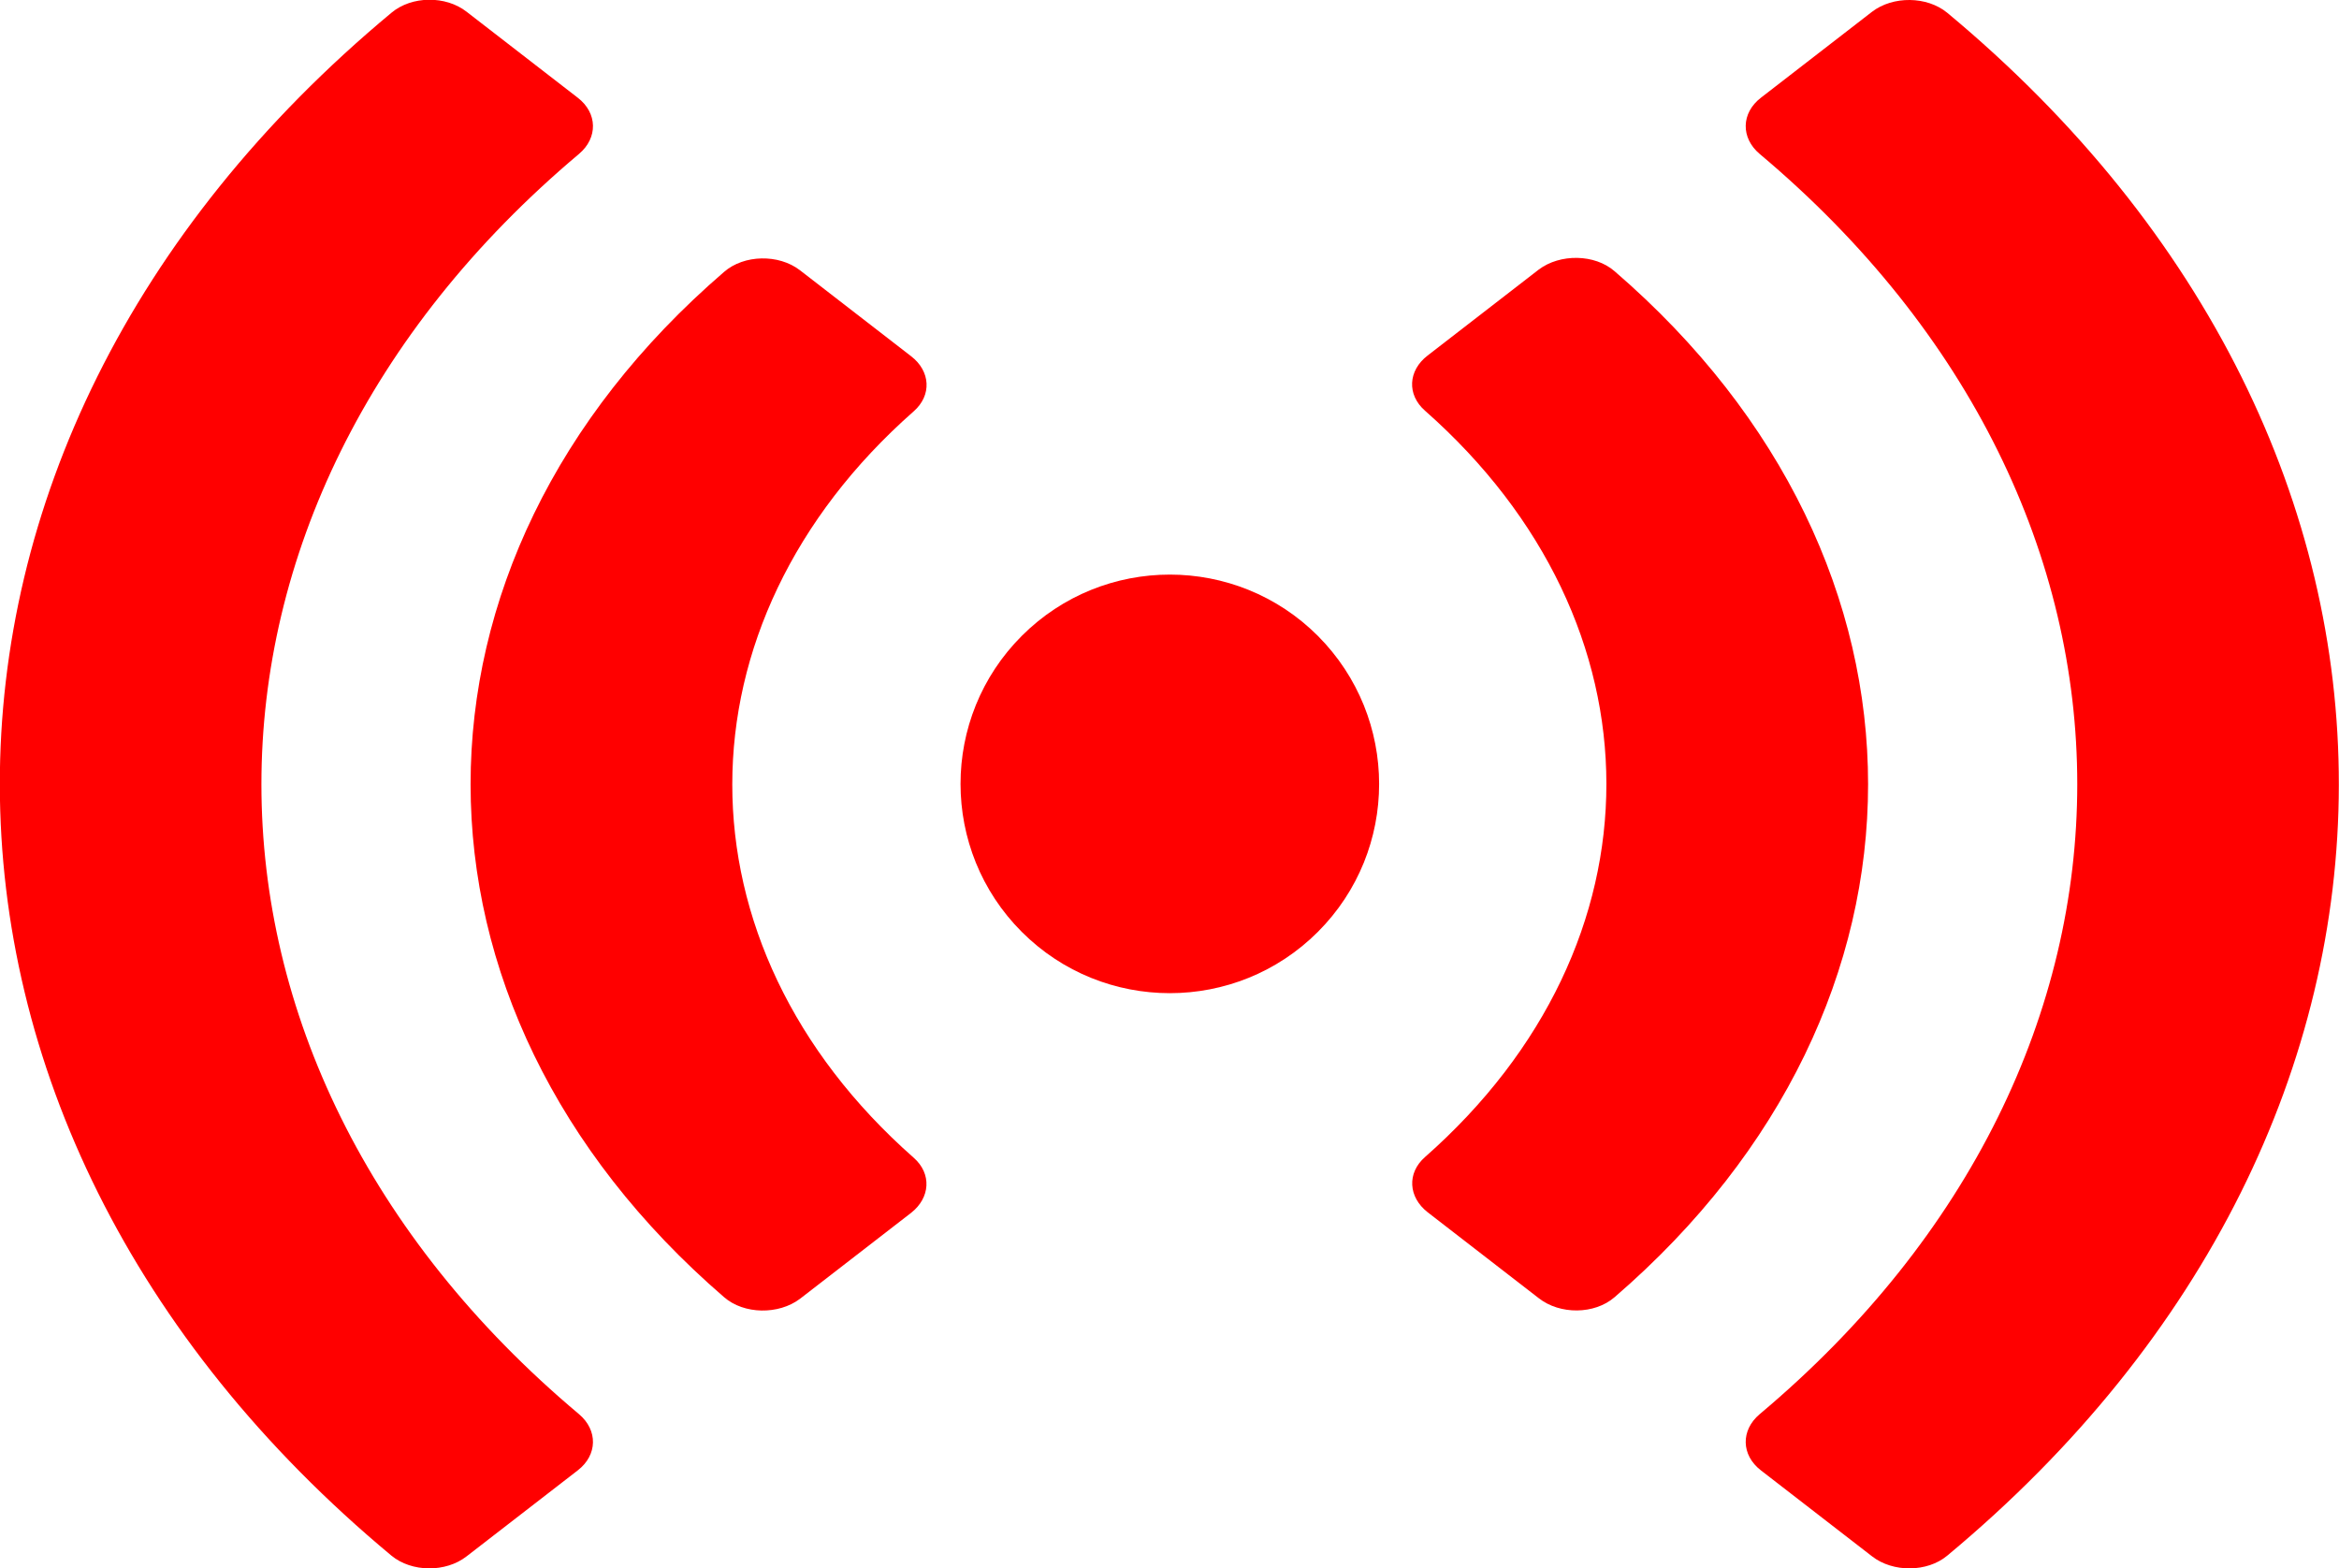 <?xml version="1.0" encoding="utf-8"?>
<!-- Generator: Adobe Illustrator 21.0.0, SVG Export Plug-In . SVG Version: 6.00 Build 0)  -->
<svg version="1.1" id="Layer_1" focusable="false" xmlns="http://www.w3.org/2000/svg" xmlns:xlink="http://www.w3.org/1999/xlink"
	 x="0px" y="0px" viewBox="0 0 715.8 480" style="enable-background:new 0 0 715.8 480;" xml:space="preserve">
<style type="text/css">
	.st0{fill:#FF0000;}
</style>
<path class="st0" d="M403.3,285.2c-25,25-65.6,25-90.6,0s-25-65.6,0-90.6s65.6-25,90.6,0C428.3,219.7,428.3,260.2,403.3,285.2
	L403.3,285.2z"/>
<path class="st0" d="M494.1,397c103.4-89.1,103.5-224.8,0-314c-6.1-5.3-16.7-5.4-23.2-0.5l-34,26.3c-6,4.6-6.4,12-0.8,16.9
	c73.9,65.2,74.1,163.1,0,228.4c-5.6,4.9-5.1,12.3,0.8,16.9l34,26.3C477.4,402.4,488,402.3,494.1,397L494.1,397z"/>
<path class="st0" d="M595.9,476.1c159.4-132.5,160.2-339,0-472.2c-6.2-5.1-16.6-5.2-23-0.3l-34,26.3c-6.1,4.7-6.2,12.3-0.4,17.2
	c129.6,108.9,129.6,276.9,0,385.7c-5.8,4.9-5.7,12.5,0.4,17.2l34,26.3C579.3,481.3,589.8,481.2,595.9,476.1z"/>
<path class="st0" d="M221.6,397c6.1,5.3,16.7,5.4,23.2,0.5l34-26.3c5.9-4.6,6.4-12,0.8-16.9c-74.1-65.3-73.9-163.3,0-228.4
	c5.6-4.9,5.2-12.3-0.8-16.9l-34-26.3c-6.5-5-17.1-4.8-23.2,0.5C118.1,172.3,118.2,307.8,221.6,397L221.6,397z"/>
<path class="st0" d="M142.8,476.3l34-26.3c6.1-4.7,6.2-12.3,0.4-17.2C47.6,324,47.6,156.1,177.2,47.1c5.8-4.9,5.7-12.5-0.4-17.2
	l-34-26.3c-6.4-5-16.8-4.9-23,0.3c-160.2,133.2-159.4,339.6,0,472.2C126,481.2,136.4,481.3,142.8,476.3z"/>
</svg>
